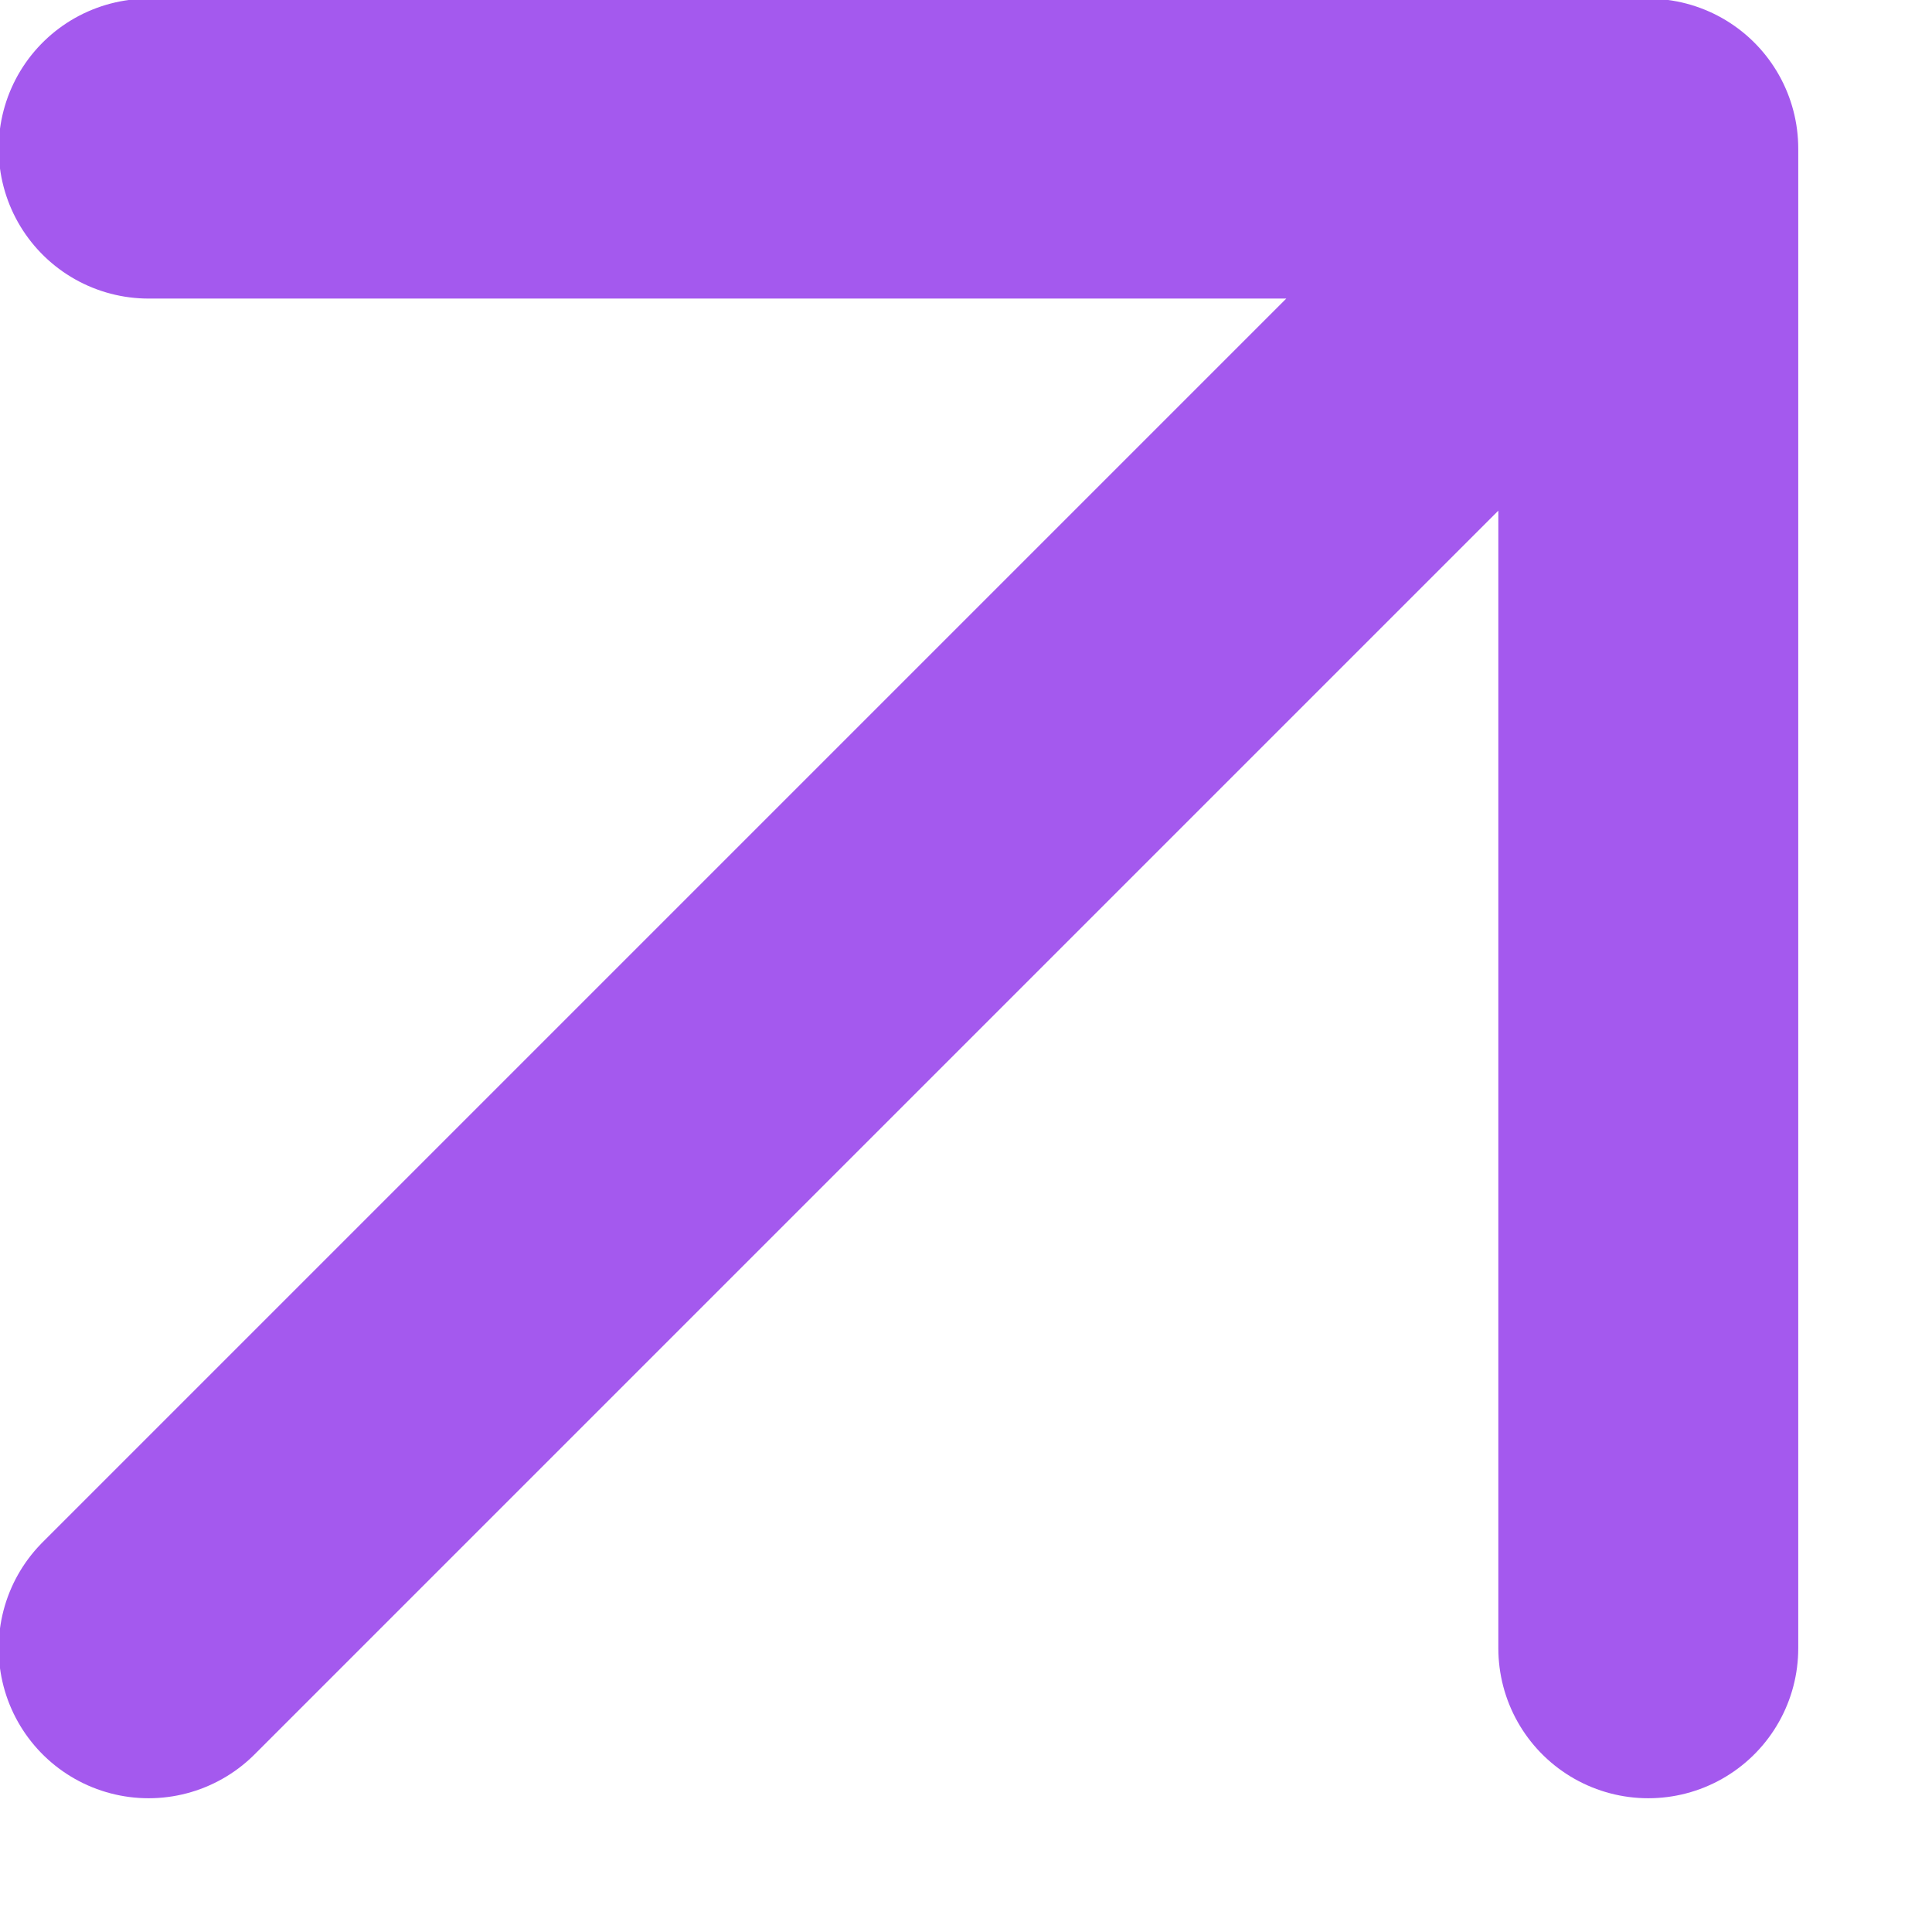 <?xml version="1.0" encoding="utf-8"?>
<svg xmlns="http://www.w3.org/2000/svg" fill="none" height="100%" overflow="visible" preserveAspectRatio="none" style="display: block;" viewBox="0 0 13 13" width="100%">
<path d="M1 11.091L11.091 1M11.091 1H1M11.091 1V11.091" id="Icon" stroke="#A459EE" stroke-linecap="round" stroke-linejoin="round" stroke-width="2.018"/>
</svg>